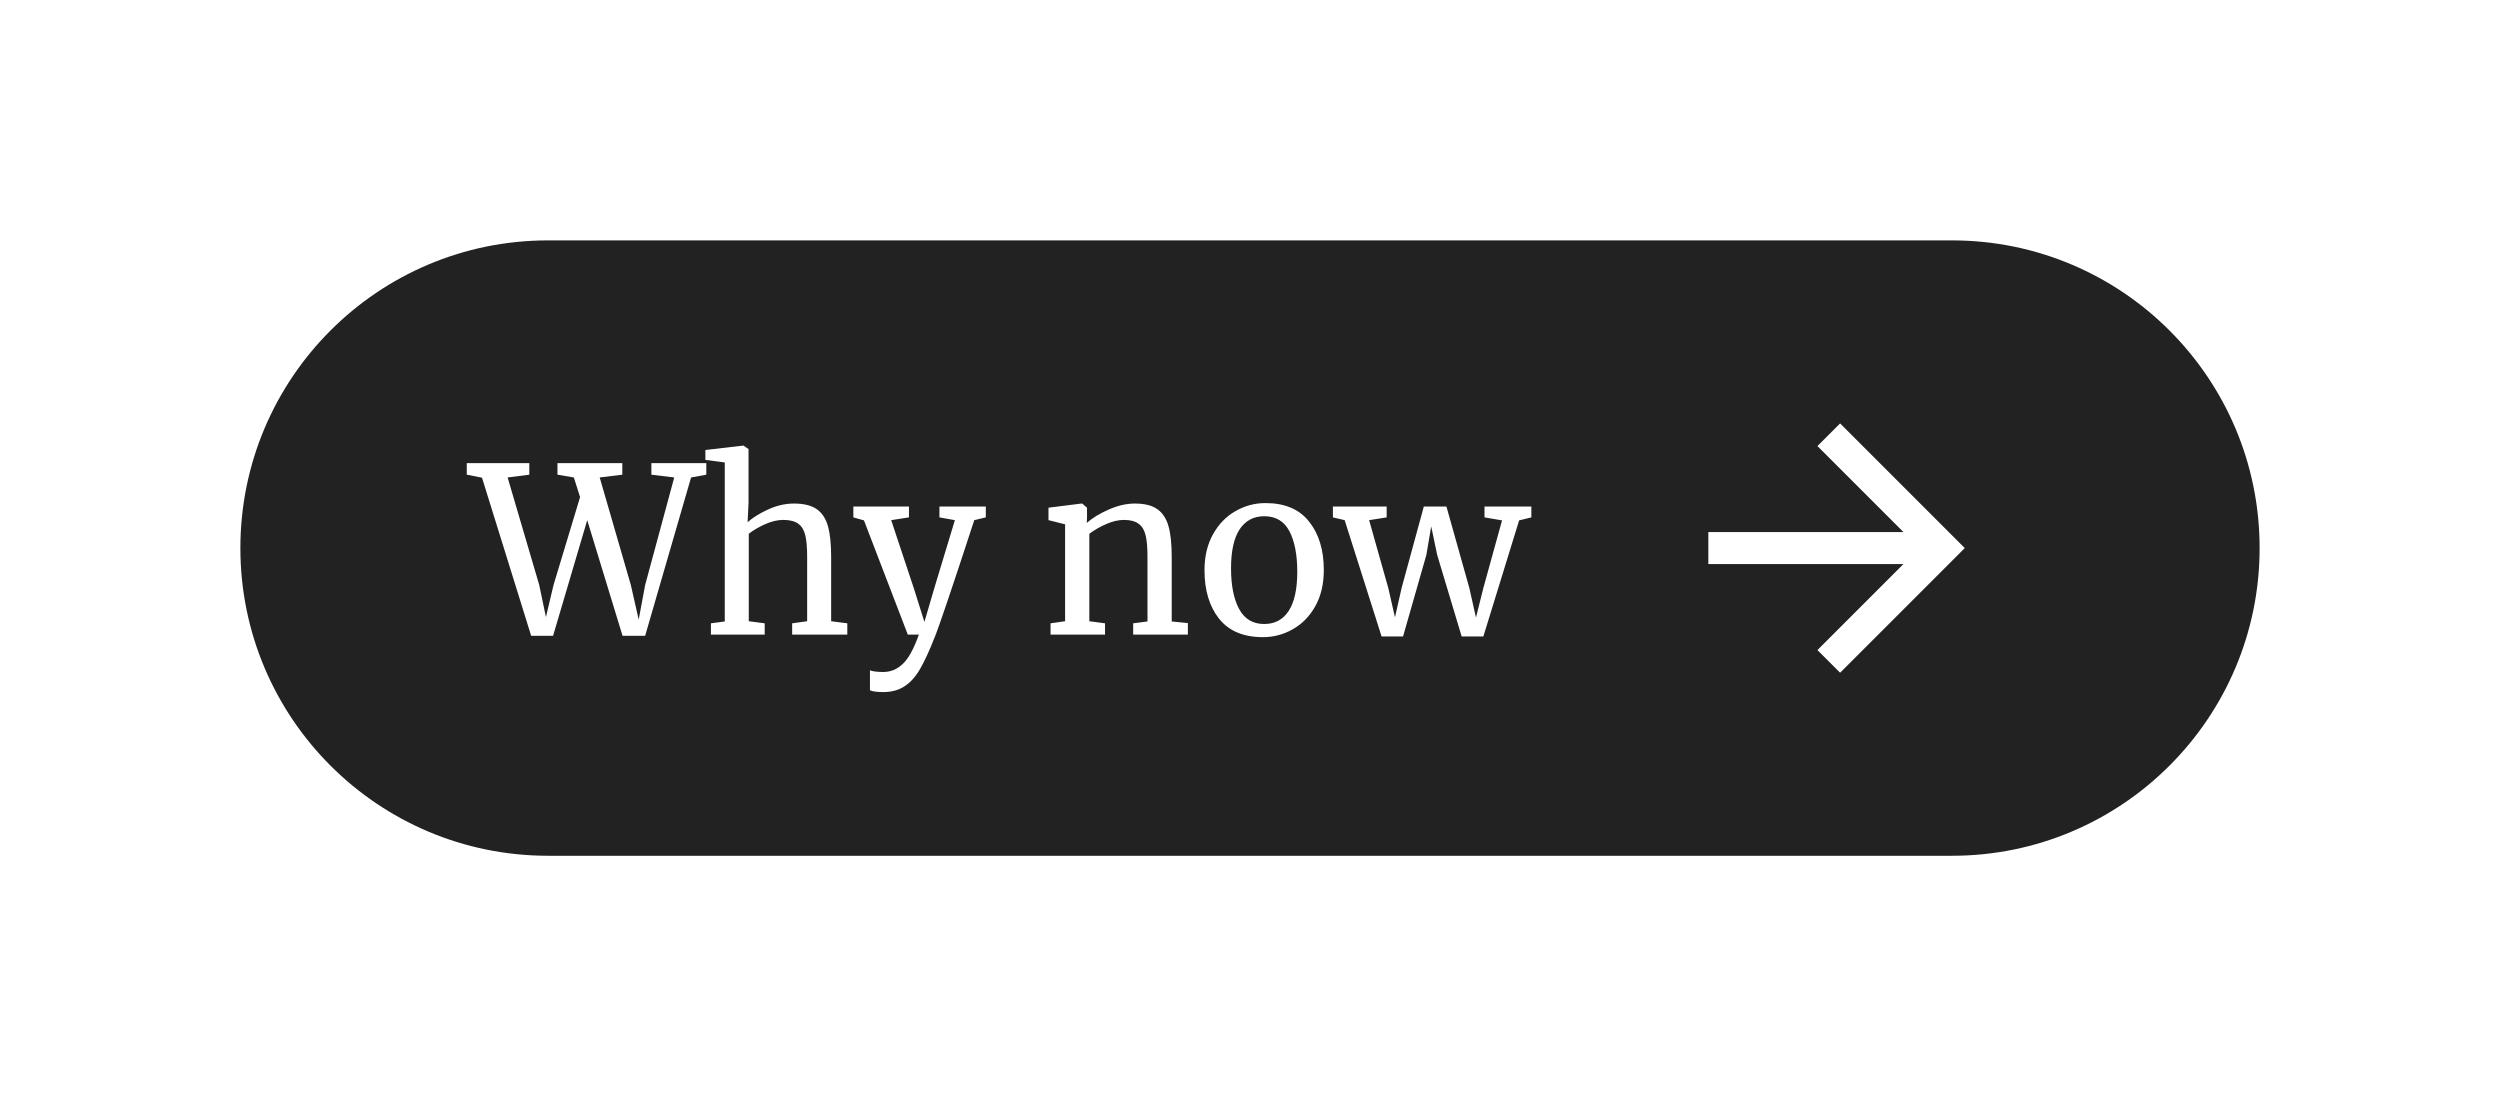 <svg xmlns="http://www.w3.org/2000/svg" width="260" height="114" viewBox="0 0 260 114" fill="none">
  <g filter="url(#filter0_g_2478_5730)">
    <g clip-path="url(#clip0_2478_5730)">
      <path d="M25 57C25 39.327 39.327 25 57 25H203C220.673 25 235 39.327 235 57C235 74.673 220.673 89 203 89H57C39.327 89 25 74.673 25 57Z" fill="#222222"/>
      <path d="M48.544 48.168H55.048V49.368L52.792 49.656L56.08 60.84L56.776 64.176L57.568 60.84L60.328 51.696L59.68 49.656L57.976 49.368V48.168H64.72V49.368L62.368 49.656L65.608 60.84L66.424 64.44L67.096 60.84L70.12 49.656L67.744 49.368V48.168H73.456V49.368L71.872 49.656L67.096 66.12H64.744L61.072 54.096L57.52 66.12H55.24L50.128 49.68L48.544 49.368V48.168ZM75.376 48.096L73.36 47.832V46.8L77.272 46.344H77.32L77.848 46.704V52.272L77.752 54.312C78.264 53.848 78.968 53.408 79.864 52.992C80.76 52.576 81.664 52.368 82.576 52.368C83.584 52.368 84.368 52.56 84.928 52.944C85.488 53.328 85.88 53.92 86.104 54.72C86.328 55.504 86.44 56.568 86.44 57.912V64.608L88.12 64.824V66H82.384V64.824L83.944 64.608V57.888C83.944 56.944 83.88 56.208 83.752 55.68C83.624 55.136 83.384 54.736 83.032 54.48C82.68 54.208 82.152 54.072 81.448 54.072C80.872 54.072 80.256 54.216 79.6 54.504C78.944 54.792 78.368 55.128 77.872 55.512V64.608L79.528 64.824V66H73.936V64.824L75.376 64.632V48.096ZM91.844 71.976C91.572 71.976 91.3 71.96 91.028 71.928C90.772 71.896 90.588 71.848 90.476 71.784V69.696C90.572 69.76 90.756 69.808 91.028 69.84C91.316 69.872 91.588 69.888 91.844 69.888C92.612 69.888 93.284 69.616 93.86 69.072C94.452 68.544 95.02 67.52 95.564 66H94.412L89.852 54.12L88.748 53.808V52.68H94.532V53.808L92.684 54.096L95.036 61.176L96.14 64.68L97.172 61.152L99.308 54.096L97.7 53.808V52.68H102.524V53.808L101.324 54.096C98.972 61.296 97.588 65.384 97.172 66.36C96.628 67.736 96.132 68.808 95.684 69.576C95.236 70.36 94.708 70.952 94.1 71.352C93.492 71.768 92.74 71.976 91.844 71.976ZM110.77 54.528L109.042 54.096V52.8L112.474 52.368H112.546L113.05 52.8V53.808L113.026 54.384C113.602 53.872 114.362 53.408 115.306 52.992C116.25 52.576 117.154 52.368 118.018 52.368C119.026 52.368 119.802 52.56 120.346 52.944C120.906 53.328 121.298 53.92 121.522 54.72C121.746 55.504 121.858 56.568 121.858 57.912V64.632L123.538 64.8V66H117.85V64.824L119.338 64.632V57.888C119.338 56.944 119.274 56.208 119.146 55.68C119.018 55.136 118.778 54.736 118.426 54.48C118.074 54.208 117.562 54.072 116.89 54.072C116.314 54.072 115.698 54.216 115.042 54.504C114.386 54.792 113.802 55.128 113.29 55.512V64.608L114.922 64.824V66H109.258V64.824L110.77 64.608V54.528ZM125.268 59.304C125.268 57.864 125.564 56.616 126.156 55.56C126.748 54.504 127.524 53.704 128.484 53.16C129.46 52.6 130.5 52.32 131.604 52.32C133.62 52.32 135.132 52.96 136.14 54.24C137.164 55.52 137.676 57.2 137.676 59.28C137.676 60.736 137.38 61.992 136.788 63.048C136.196 64.104 135.412 64.904 134.436 65.448C133.476 65.992 132.444 66.264 131.34 66.264C129.324 66.264 127.804 65.624 126.78 64.344C125.772 63.064 125.268 61.384 125.268 59.304ZM131.484 64.896C132.588 64.896 133.436 64.44 134.028 63.528C134.62 62.616 134.916 61.264 134.916 59.472C134.916 57.696 134.644 56.288 134.1 55.248C133.556 54.208 132.684 53.688 131.484 53.688C130.38 53.688 129.524 54.144 128.916 55.056C128.324 55.968 128.028 57.32 128.028 59.112C128.028 60.888 128.308 62.296 128.868 63.336C129.428 64.376 130.3 64.896 131.484 64.896ZM138.621 52.68H144.213V53.808L142.389 54.096L144.381 61.152L145.077 64.2L145.773 61.128L148.077 52.68H150.429L152.805 61.128L153.501 64.224L154.269 61.152L156.213 54.12L154.389 53.808V52.68H159.261V53.808L157.989 54.12L154.269 66.192H152.013L149.469 57.72L148.845 54.744L148.341 57.72L145.917 66.192H143.685L139.845 54.096L138.621 53.808V52.68Z" fill="white"/>
      <path d="M197.953 55.333L189.013 46.393L191.37 44.036L204.334 57L191.37 69.963L189.013 67.606L197.953 58.666H177.667V55.333H197.953Z" fill="white"/>
    </g>
  </g>
  <defs>
    <filter id="filter0_g_2478_5730" x="0.4" y="0.4" width="259.2" height="113.2" filterUnits="userSpaceOnUse" color-interpolation-filters="sRGB">
      <feFlood flood-opacity="0" result="BackgroundImageFix"/>
      <feBlend mode="normal" in="SourceGraphic" in2="BackgroundImageFix" result="shape"/>
      <feTurbulence type="fractalNoise" baseFrequency="0.667 0.667" numOctaves="3" seed="1092"/>
      <feDisplacementMap in="shape" scale="49.2" xChannelSelector="R" yChannelSelector="G" result="displacedImage" width="100%" height="100%"/>
      <feMerge result="effect1_texture_2478_5730">
        <feMergeNode in="displacedImage"/>
      </feMerge>
    </filter>
    <clipPath id="clip0_2478_5730">
      <path d="M25 57C25 39.327 39.327 25 57 25H203C220.673 25 235 39.327 235 57C235 74.673 220.673 89 203 89H57C39.327 89 25 74.673 25 57Z" fill="white"/>
    </clipPath>
  </defs>
</svg>